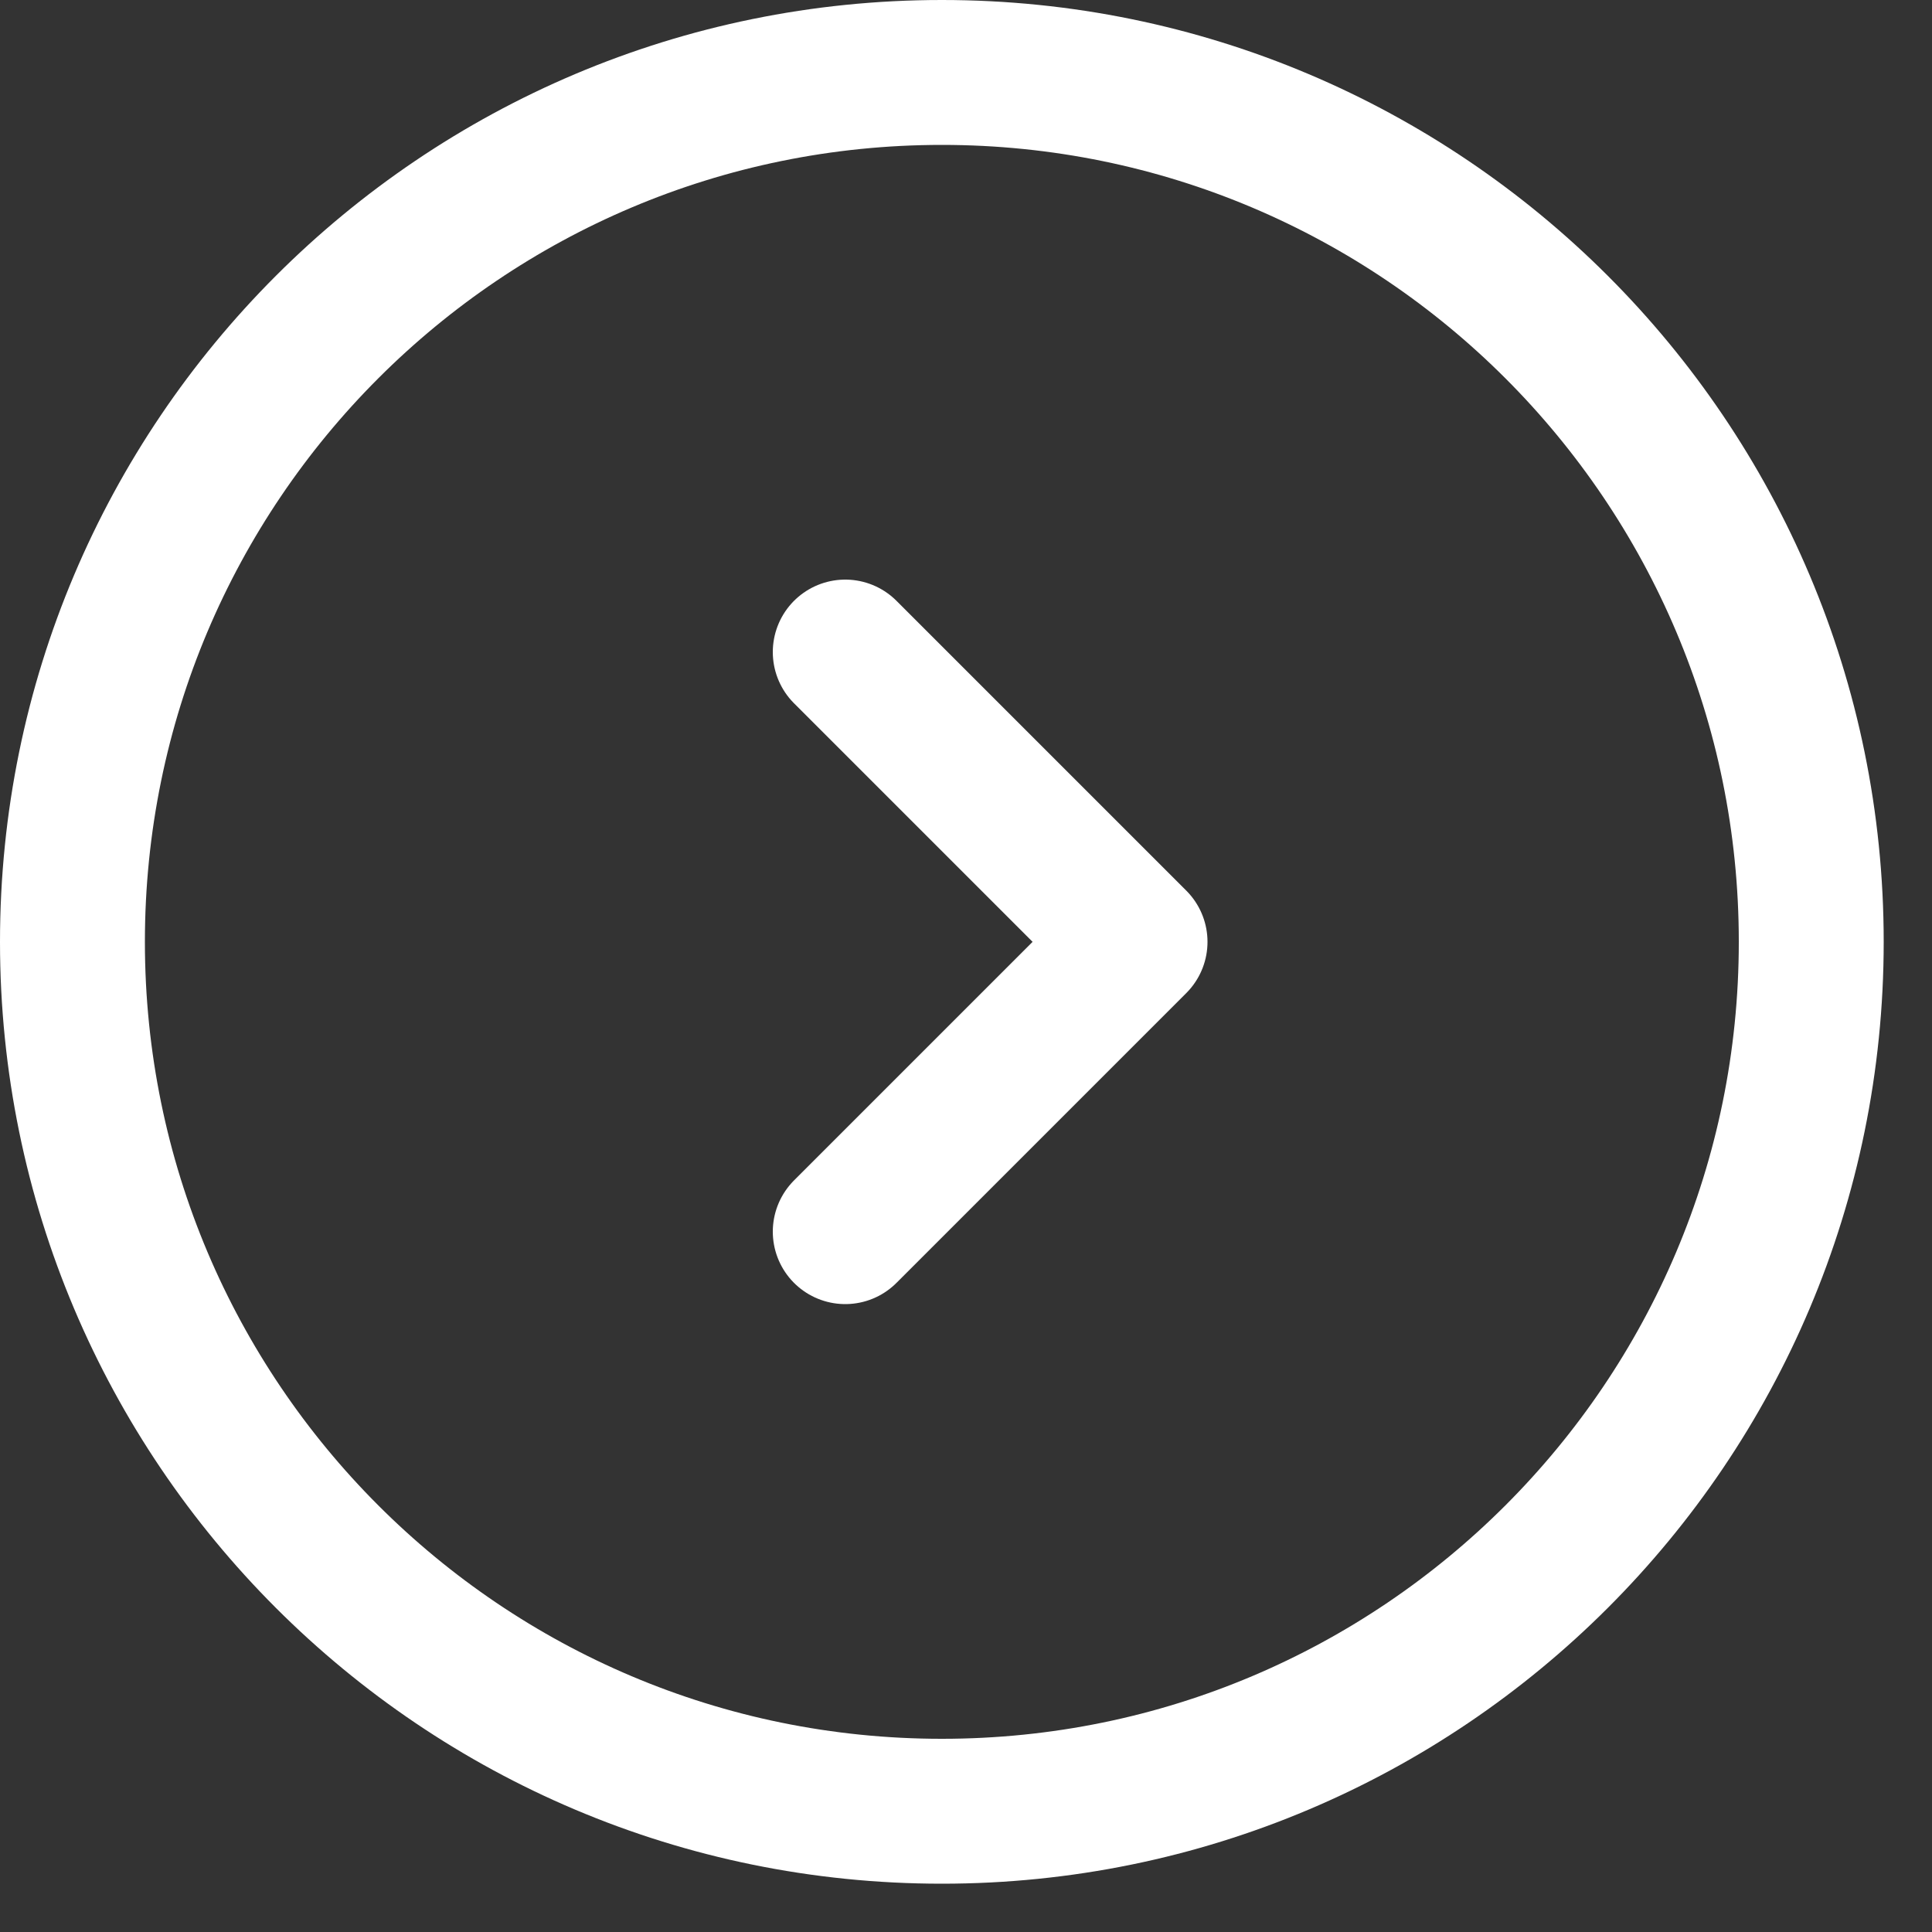 <svg width="20" height="20" viewBox="0 0 20 20" fill="none" xmlns="http://www.w3.org/2000/svg">
<rect x="0" y="0" width="20" height="20" fill="#333333" stroke="none"/>
<path d="M18.75 9.75C18.75 4.779 14.721 0.75 9.75 0.75C4.779 0.75 0.75 4.779 0.75 9.75C0.75 14.721 4.779 18.75 9.75 18.75C14.721 18.75 18.75 14.721 18.75 9.75Z" stroke="white" stroke-width="1.5" stroke-linecap="round" stroke-linejoin="round"/>
<path d="M8.75 12.75L11.75 9.75L8.75 6.75" stroke="white" stroke-width="1.5" stroke-linecap="round" stroke-linejoin="round"/>
</svg>
